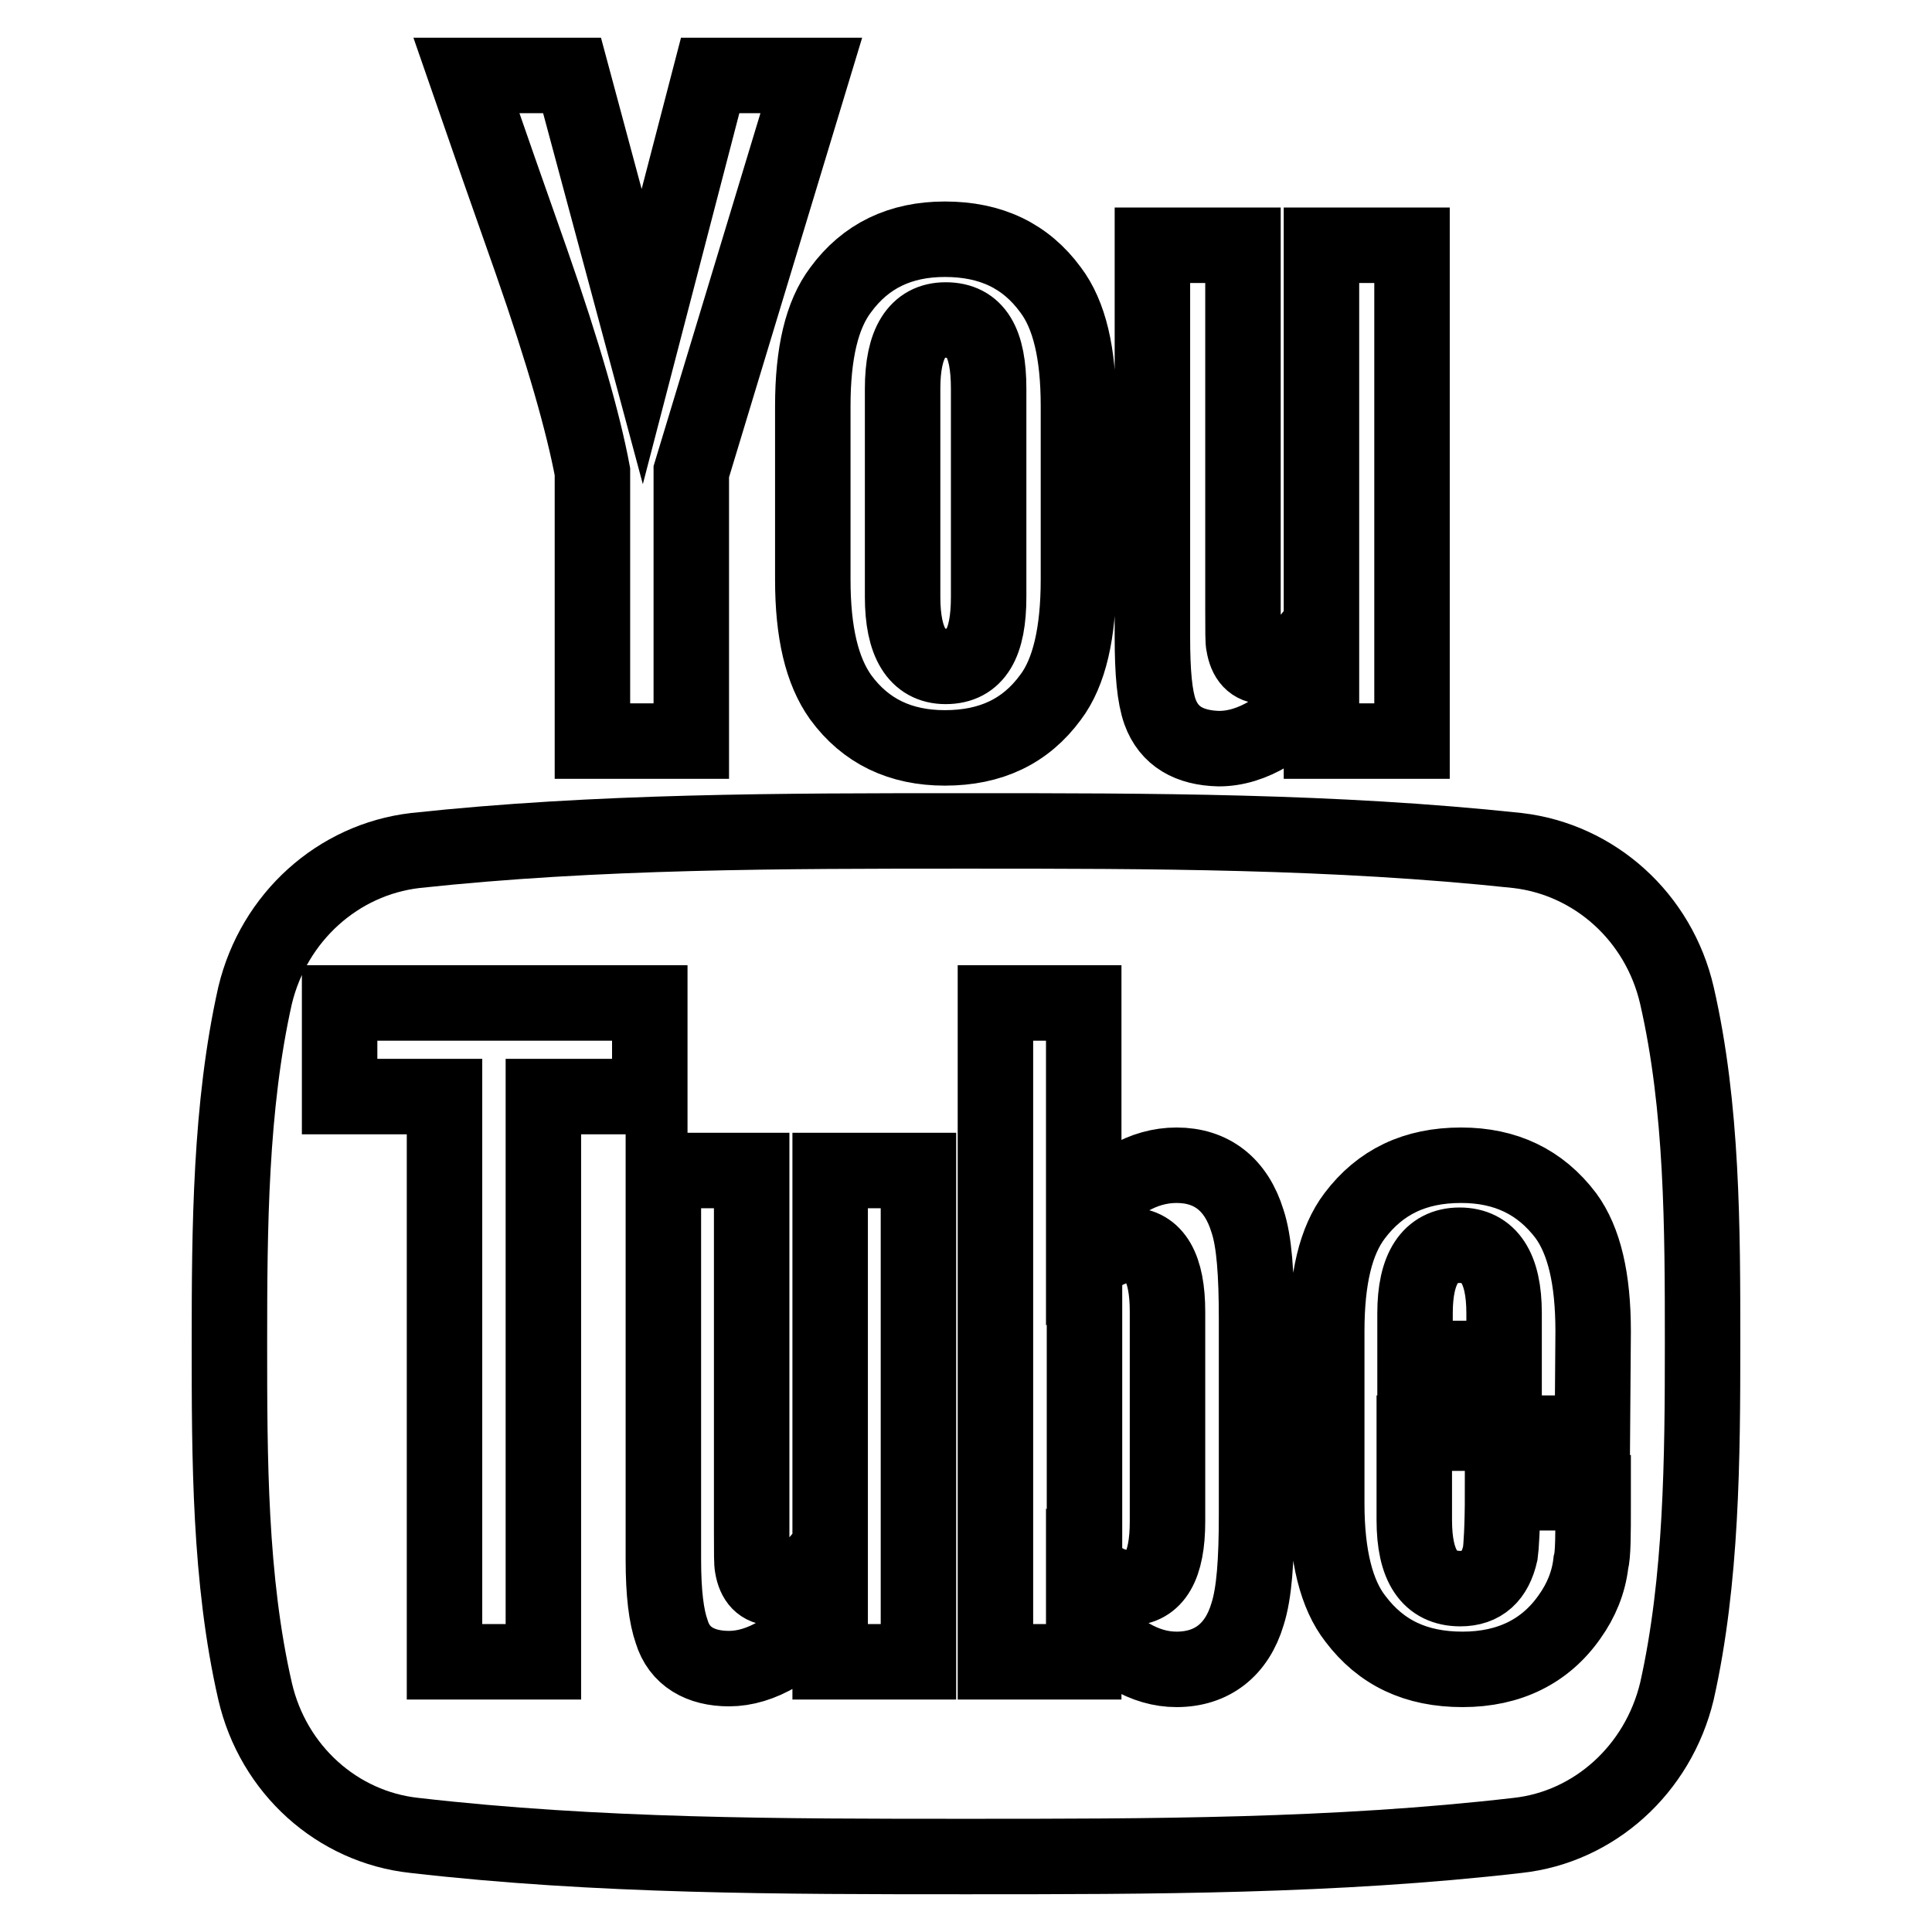 <?xml version="1.0" encoding="utf-8"?>
<!-- Svg Vector Icons : http://www.onlinewebfonts.com/icon -->
<!DOCTYPE svg PUBLIC "-//W3C//DTD SVG 1.1//EN" "http://www.w3.org/Graphics/SVG/1.1/DTD/svg11.dtd">
<svg version="1.1" xmlns="http://www.w3.org/2000/svg" xmlns:xlink="http://www.w3.org/1999/xlink" x="0px" y="0px" viewBox="0 0 256 256" enable-background="new 0 0 256 256" xml:space="preserve">
<g><g><path stroke-width="10" fill-opacity="0" stroke="#000000"  d="M125.2,99.1c6.1,0,10.7-2.2,14-6.7c2.5-3.3,3.7-8.6,3.7-15.6v-23c0-7-1.2-12.1-3.7-15.4c-3.3-4.5-7.9-6.7-14-6.7c-5.9,0-10.5,2.2-13.8,6.7c-2.5,3.3-3.7,8.4-3.7,15.4v23c0,7,1.2,12.1,3.7,15.6C114.7,96.9,119.3,99.1,125.2,99.1L125.2,99.1z M119.6,51.5c0-6,1.9-9.1,5.7-9.1c4,0,5.7,3,5.7,9.1v27.6c0,6.1-1.7,9.2-5.7,9.2c-3.8,0-5.7-3.2-5.7-9.2V51.5L119.6,51.5z M153.7,94.3c-0.7-2-1-5.1-1-9.9V32.5h12v48.3c0,2.8,0,4.3,0.1,4.6c0.3,1.9,1.2,2.9,2.8,2.9c2.4,0,4.9-1.9,7.5-5.7V32.5h12v65.7h-12V91c-4.7,5.5-9.2,8.2-13.6,8.2C157.6,99.1,154.9,97.6,153.7,94.3L153.7,94.3z M199.3,174v6h-11.8v-6c0-5.9,2-9,5.9-9C197.3,165,199.3,168,199.3,174L199.3,174z M70.4,34.6c-2.9-8.2-5.8-16.5-8.6-24.6h14l9.3,34.6L94.1,10h13.4L91.6,62.5v35.7H78.5V62.5C77.3,56.1,74.7,46.9,70.4,34.6L70.4,34.6z M222.2,131.9c-2.4-10.4-10.9-18-21.1-19.2c-24.3-2.6-48.7-2.6-73.1-2.6c-24.4,0-48.9,0-73,2.6c-10.2,1.2-18.7,8.8-21.2,19.2c-3.3,14.7-3.4,30.8-3.4,46.1c0,15.1,0,31.3,3.4,46.1c2.4,10.4,10.9,18,21.1,19.1c24.3,2.8,48.7,2.8,73.1,2.8s48.9,0,73.1-2.8c10.1-1.1,18.6-8.7,21.1-19.1c3.3-14.7,3.4-30.9,3.4-46.1C225.6,162.8,225.6,146.7,222.2,131.9L222.2,131.9z M86.1,145.3H72v74.9H58.9v-74.9H45v-12.4h41.1L86.1,145.3L86.1,145.3z M121.7,220.2h-11.7v-7.1c-4.7,5.4-9.2,8-13.4,8c-3.8,0-6.6-1.6-7.6-4.9c-0.7-2-1.1-5-1.1-9.6v-51.5h11.7v47.9c0,2.8,0,4.2,0.1,4.6c0.3,1.8,1.2,2.8,2.8,2.8c2.4,0,4.9-1.8,7.5-5.5v-49.8h11.7V220.2L121.7,220.2z M166.5,200.7c0,6.1-0.3,10.4-1.2,13.2c-1.4,4.7-4.7,7.3-9.4,7.3c-4.2,0-8.3-2.4-12.3-7.3v6.3h-11.7v-87.3h11.7v28.6c3.8-4.7,7.9-7.1,12.3-7.1c4.6,0,7.9,2.5,9.4,7.4c0.9,2.7,1.2,7,1.2,13L166.5,200.7L166.5,200.7z M211,189.9h-23.6v11.5c0,6.1,2,9.1,6.1,9.1c2.9,0,4.6-1.6,5.3-4.7c0.1-0.7,0.3-3.3,0.3-8h12v1.7c0,3.8,0,6.5-0.3,7.6c-0.3,2.6-1.3,5-2.8,7.1c-3.2,4.6-8,7-14.2,7c-6.2,0-10.8-2.2-14.2-6.7c-2.5-3.2-3.8-8.3-3.8-15.3v-22.8c0-7,1.2-12,3.7-15.3c3.4-4.5,8-6.7,14.1-6.7c5.9,0,10.5,2.2,13.9,6.7c2.4,3.3,3.6,8.3,3.6,15.3L211,189.9L211,189.9L211,189.9z M154.7,173.8v27.8c0,5.9-1.7,8.8-5.1,8.8c-2,0-3.9-0.9-5.9-2.9v-39.6c2-2,4-2.9,5.9-2.9C153,165,154.7,168,154.7,173.8L154.7,173.8z"/></g></g>
</svg>